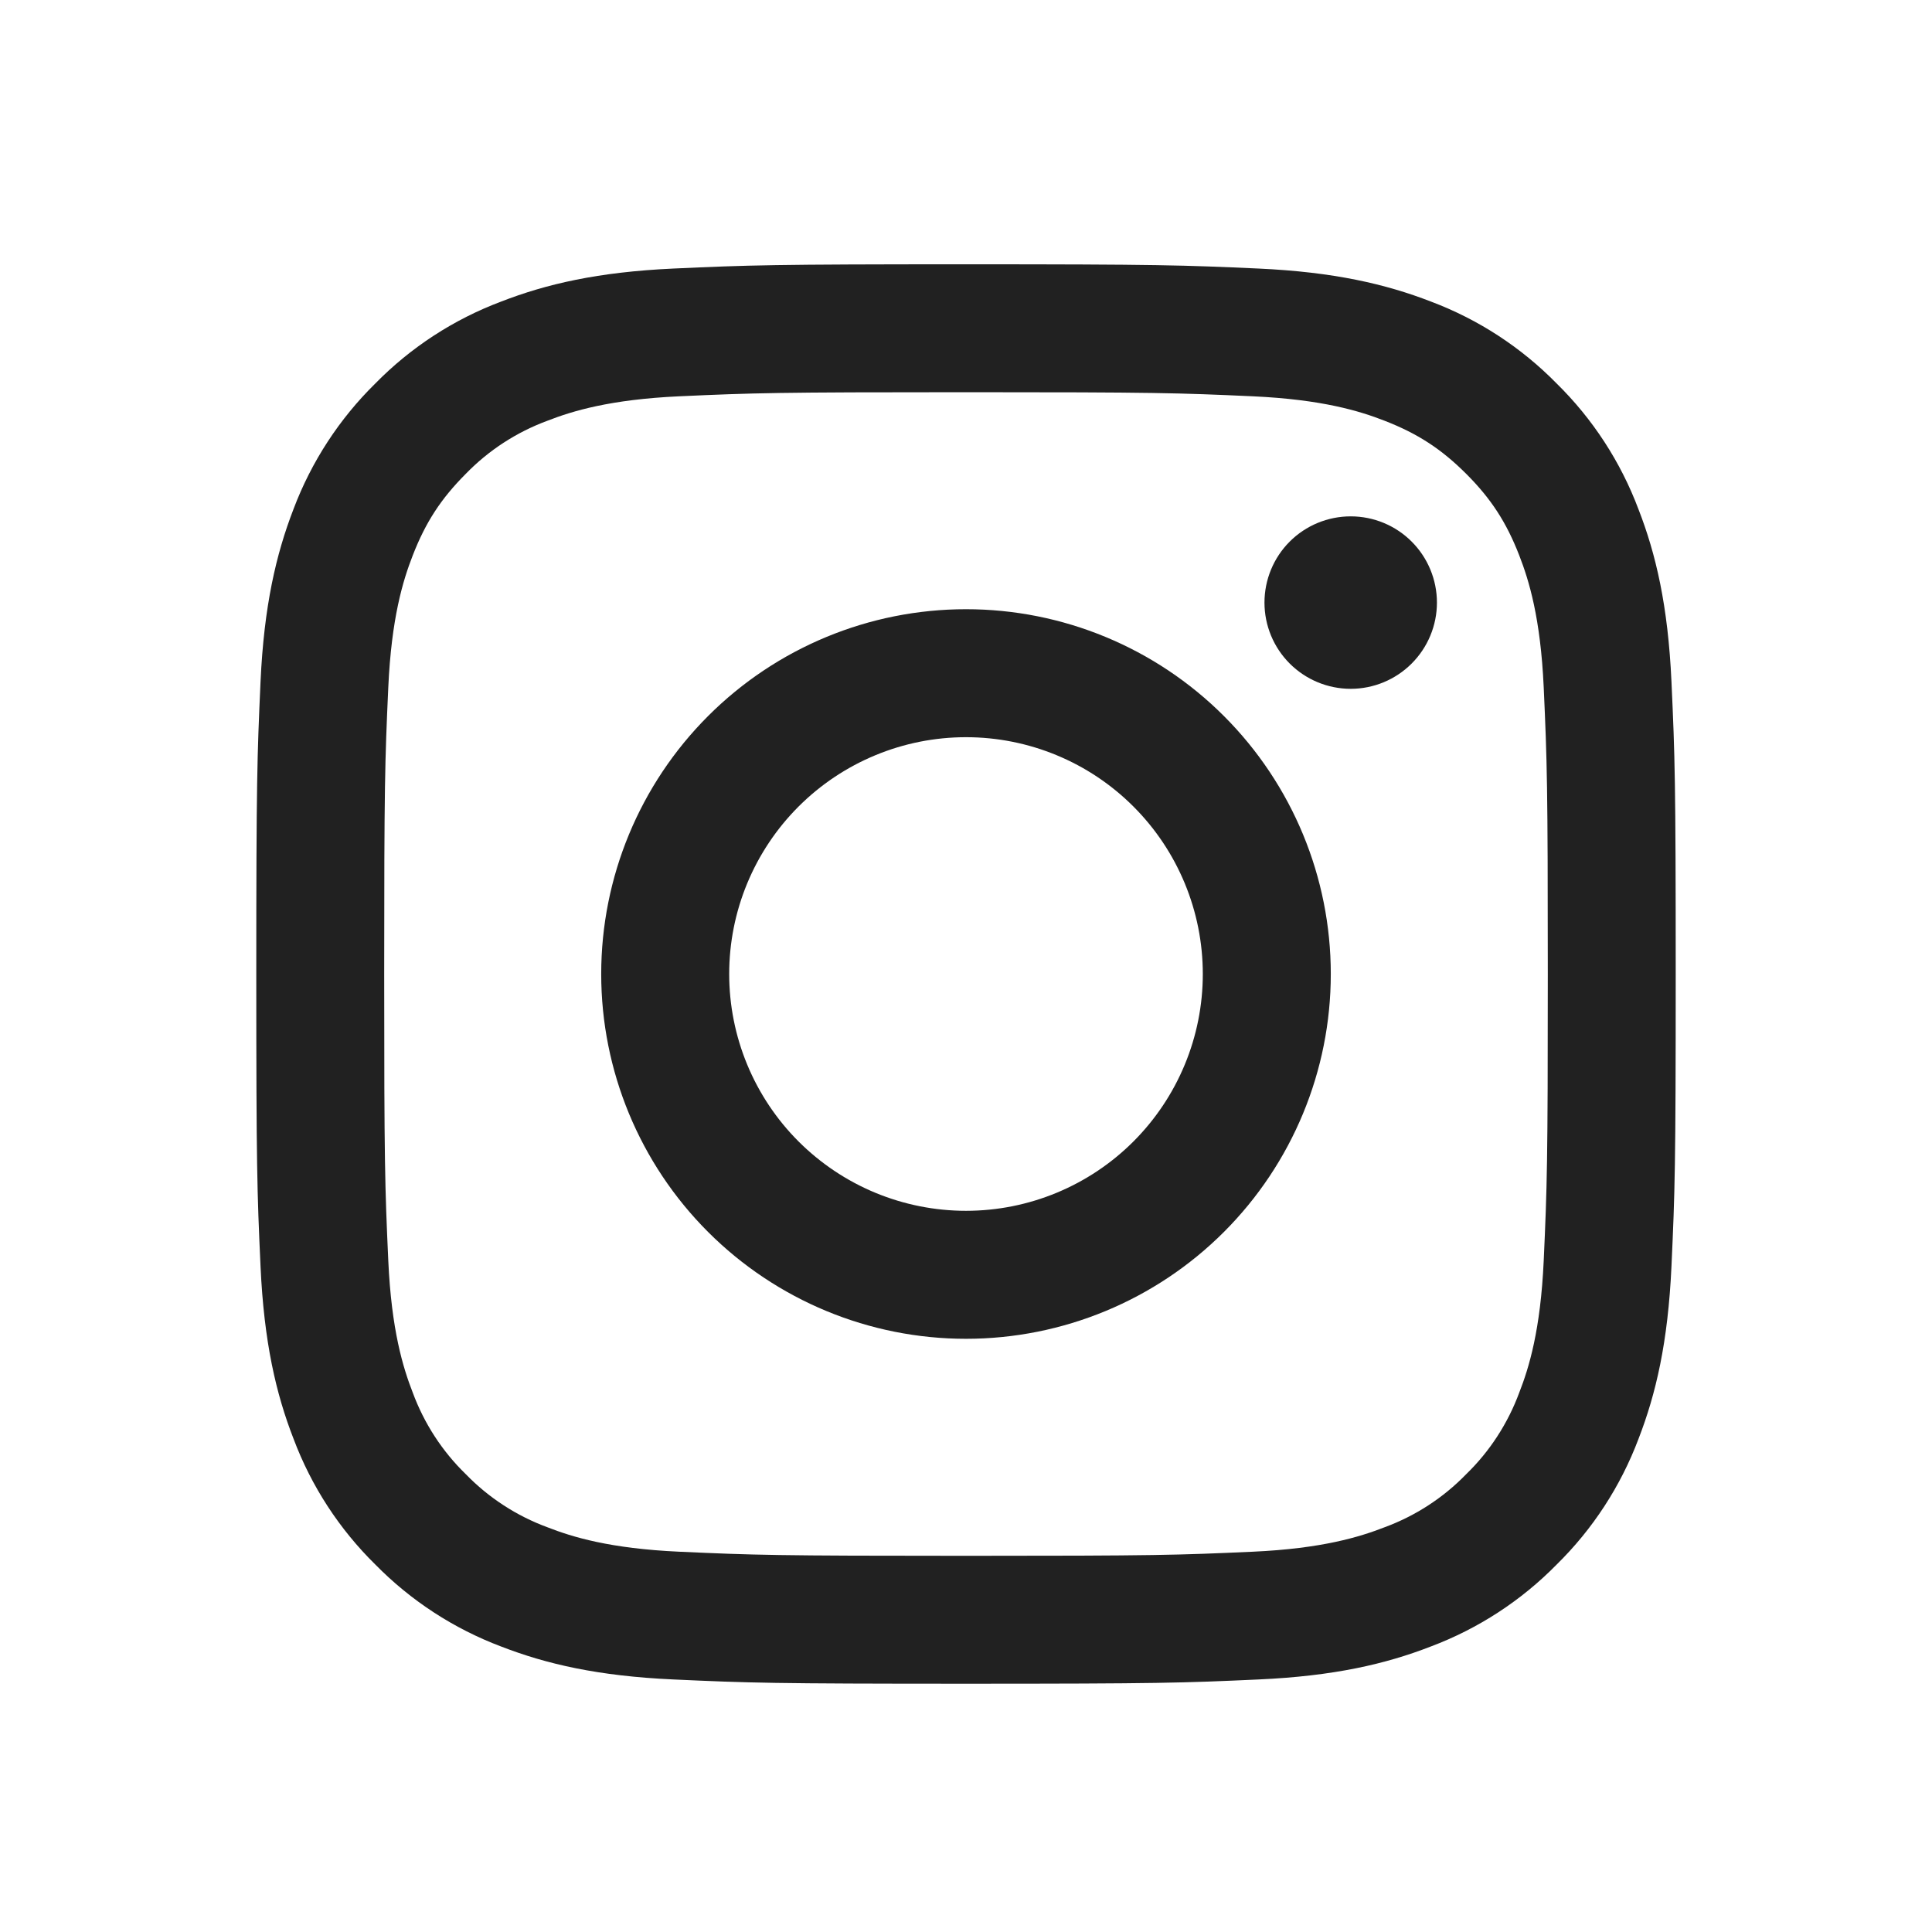 <svg width="49" height="49" viewBox="0 0 49 49" fill="none" xmlns="http://www.w3.org/2000/svg">
<path fill-rule="evenodd" clip-rule="evenodd" d="M24.5 6.703C19.611 6.703 18.999 6.724 17.079 6.811C15.163 6.899 13.854 7.204 12.709 7.649C11.509 8.1 10.42 8.808 9.52 9.725C8.605 10.624 7.897 11.711 7.444 12.912C7.002 14.057 6.696 15.367 6.608 17.284C6.522 19.202 6.5 19.813 6.5 24.703C6.5 29.593 6.52 30.204 6.608 32.124C6.696 34.04 7 35.349 7.446 36.494C7.897 37.694 8.605 38.783 9.522 39.683C10.421 40.598 11.508 41.306 12.709 41.759C13.854 42.203 15.163 42.508 17.079 42.595C18.999 42.683 19.611 42.703 24.5 42.703C29.389 42.703 30.001 42.683 31.921 42.595C33.837 42.508 35.146 42.203 36.291 41.758C37.491 41.306 38.58 40.598 39.48 39.681C40.395 38.783 41.103 37.695 41.556 36.494C42 35.349 42.304 34.04 42.392 32.124C42.48 30.204 42.5 29.592 42.5 24.703C42.5 19.814 42.48 19.202 42.392 17.282C42.304 15.366 42 14.057 41.554 12.912C41.102 11.711 40.394 10.623 39.478 9.724C38.579 8.808 37.492 8.1 36.291 7.648C35.146 7.205 33.836 6.899 31.92 6.811C30.001 6.725 29.39 6.703 24.5 6.703ZM24.5 9.947C29.306 9.947 29.876 9.965 31.774 10.051C33.529 10.132 34.482 10.423 35.116 10.671C35.956 10.997 36.556 11.388 37.186 12.017C37.816 12.647 38.206 13.247 38.532 14.087C38.779 14.722 39.072 15.674 39.152 17.429C39.238 19.327 39.256 19.897 39.256 24.703C39.256 29.509 39.238 30.079 39.152 31.977C39.072 33.732 38.78 34.685 38.532 35.319C38.243 36.101 37.784 36.809 37.186 37.389C36.606 37.987 35.898 38.447 35.116 38.735C34.482 38.982 33.529 39.275 31.774 39.355C29.876 39.441 29.307 39.459 24.5 39.459C19.693 39.459 19.124 39.441 17.226 39.355C15.471 39.275 14.518 38.983 13.884 38.735C13.102 38.447 12.394 37.987 11.814 37.389C11.216 36.809 10.757 36.101 10.468 35.319C10.221 34.685 9.928 33.732 9.848 31.977C9.762 30.079 9.744 29.509 9.744 24.703C9.744 19.897 9.762 19.327 9.848 17.429C9.928 15.674 10.22 14.722 10.468 14.087C10.794 13.247 11.185 12.647 11.814 12.017C12.394 11.419 13.102 10.96 13.884 10.671C14.518 10.424 15.471 10.132 17.226 10.051C19.124 9.965 19.694 9.947 24.5 9.947Z" fill="#212121"/>
<path fill-rule="evenodd" clip-rule="evenodd" d="M24.5 30.709C23.711 30.709 22.93 30.553 22.202 30.252C21.473 29.95 20.811 29.507 20.253 28.95C19.695 28.392 19.253 27.73 18.951 27.001C18.649 26.272 18.494 25.491 18.494 24.703C18.494 23.914 18.649 23.133 18.951 22.404C19.253 21.676 19.695 21.014 20.253 20.456C20.811 19.898 21.473 19.456 22.202 19.154C22.93 18.852 23.711 18.697 24.5 18.697C26.093 18.697 27.621 19.329 28.747 20.456C29.873 21.582 30.506 23.11 30.506 24.703C30.506 26.296 29.873 27.823 28.747 28.95C27.621 30.076 26.093 30.709 24.5 30.709ZM24.5 15.451C22.046 15.451 19.693 16.425 17.958 18.161C16.223 19.896 15.248 22.249 15.248 24.703C15.248 27.157 16.223 29.51 17.958 31.245C19.693 32.98 22.046 33.955 24.5 33.955C26.954 33.955 29.307 32.98 31.042 31.245C32.777 29.51 33.752 27.157 33.752 24.703C33.752 22.249 32.777 19.896 31.042 18.161C29.307 16.425 26.954 15.451 24.5 15.451ZM36.444 15.283C36.444 15.863 36.213 16.419 35.803 16.829C35.393 17.239 34.837 17.47 34.257 17.47C33.677 17.47 33.12 17.239 32.71 16.829C32.3 16.419 32.07 15.863 32.07 15.283C32.07 14.703 32.3 14.146 32.71 13.736C33.12 13.326 33.677 13.096 34.257 13.096C34.837 13.096 35.393 13.326 35.803 13.736C36.213 14.146 36.444 14.703 36.444 15.283Z" fill="#212121"/>
</svg>
